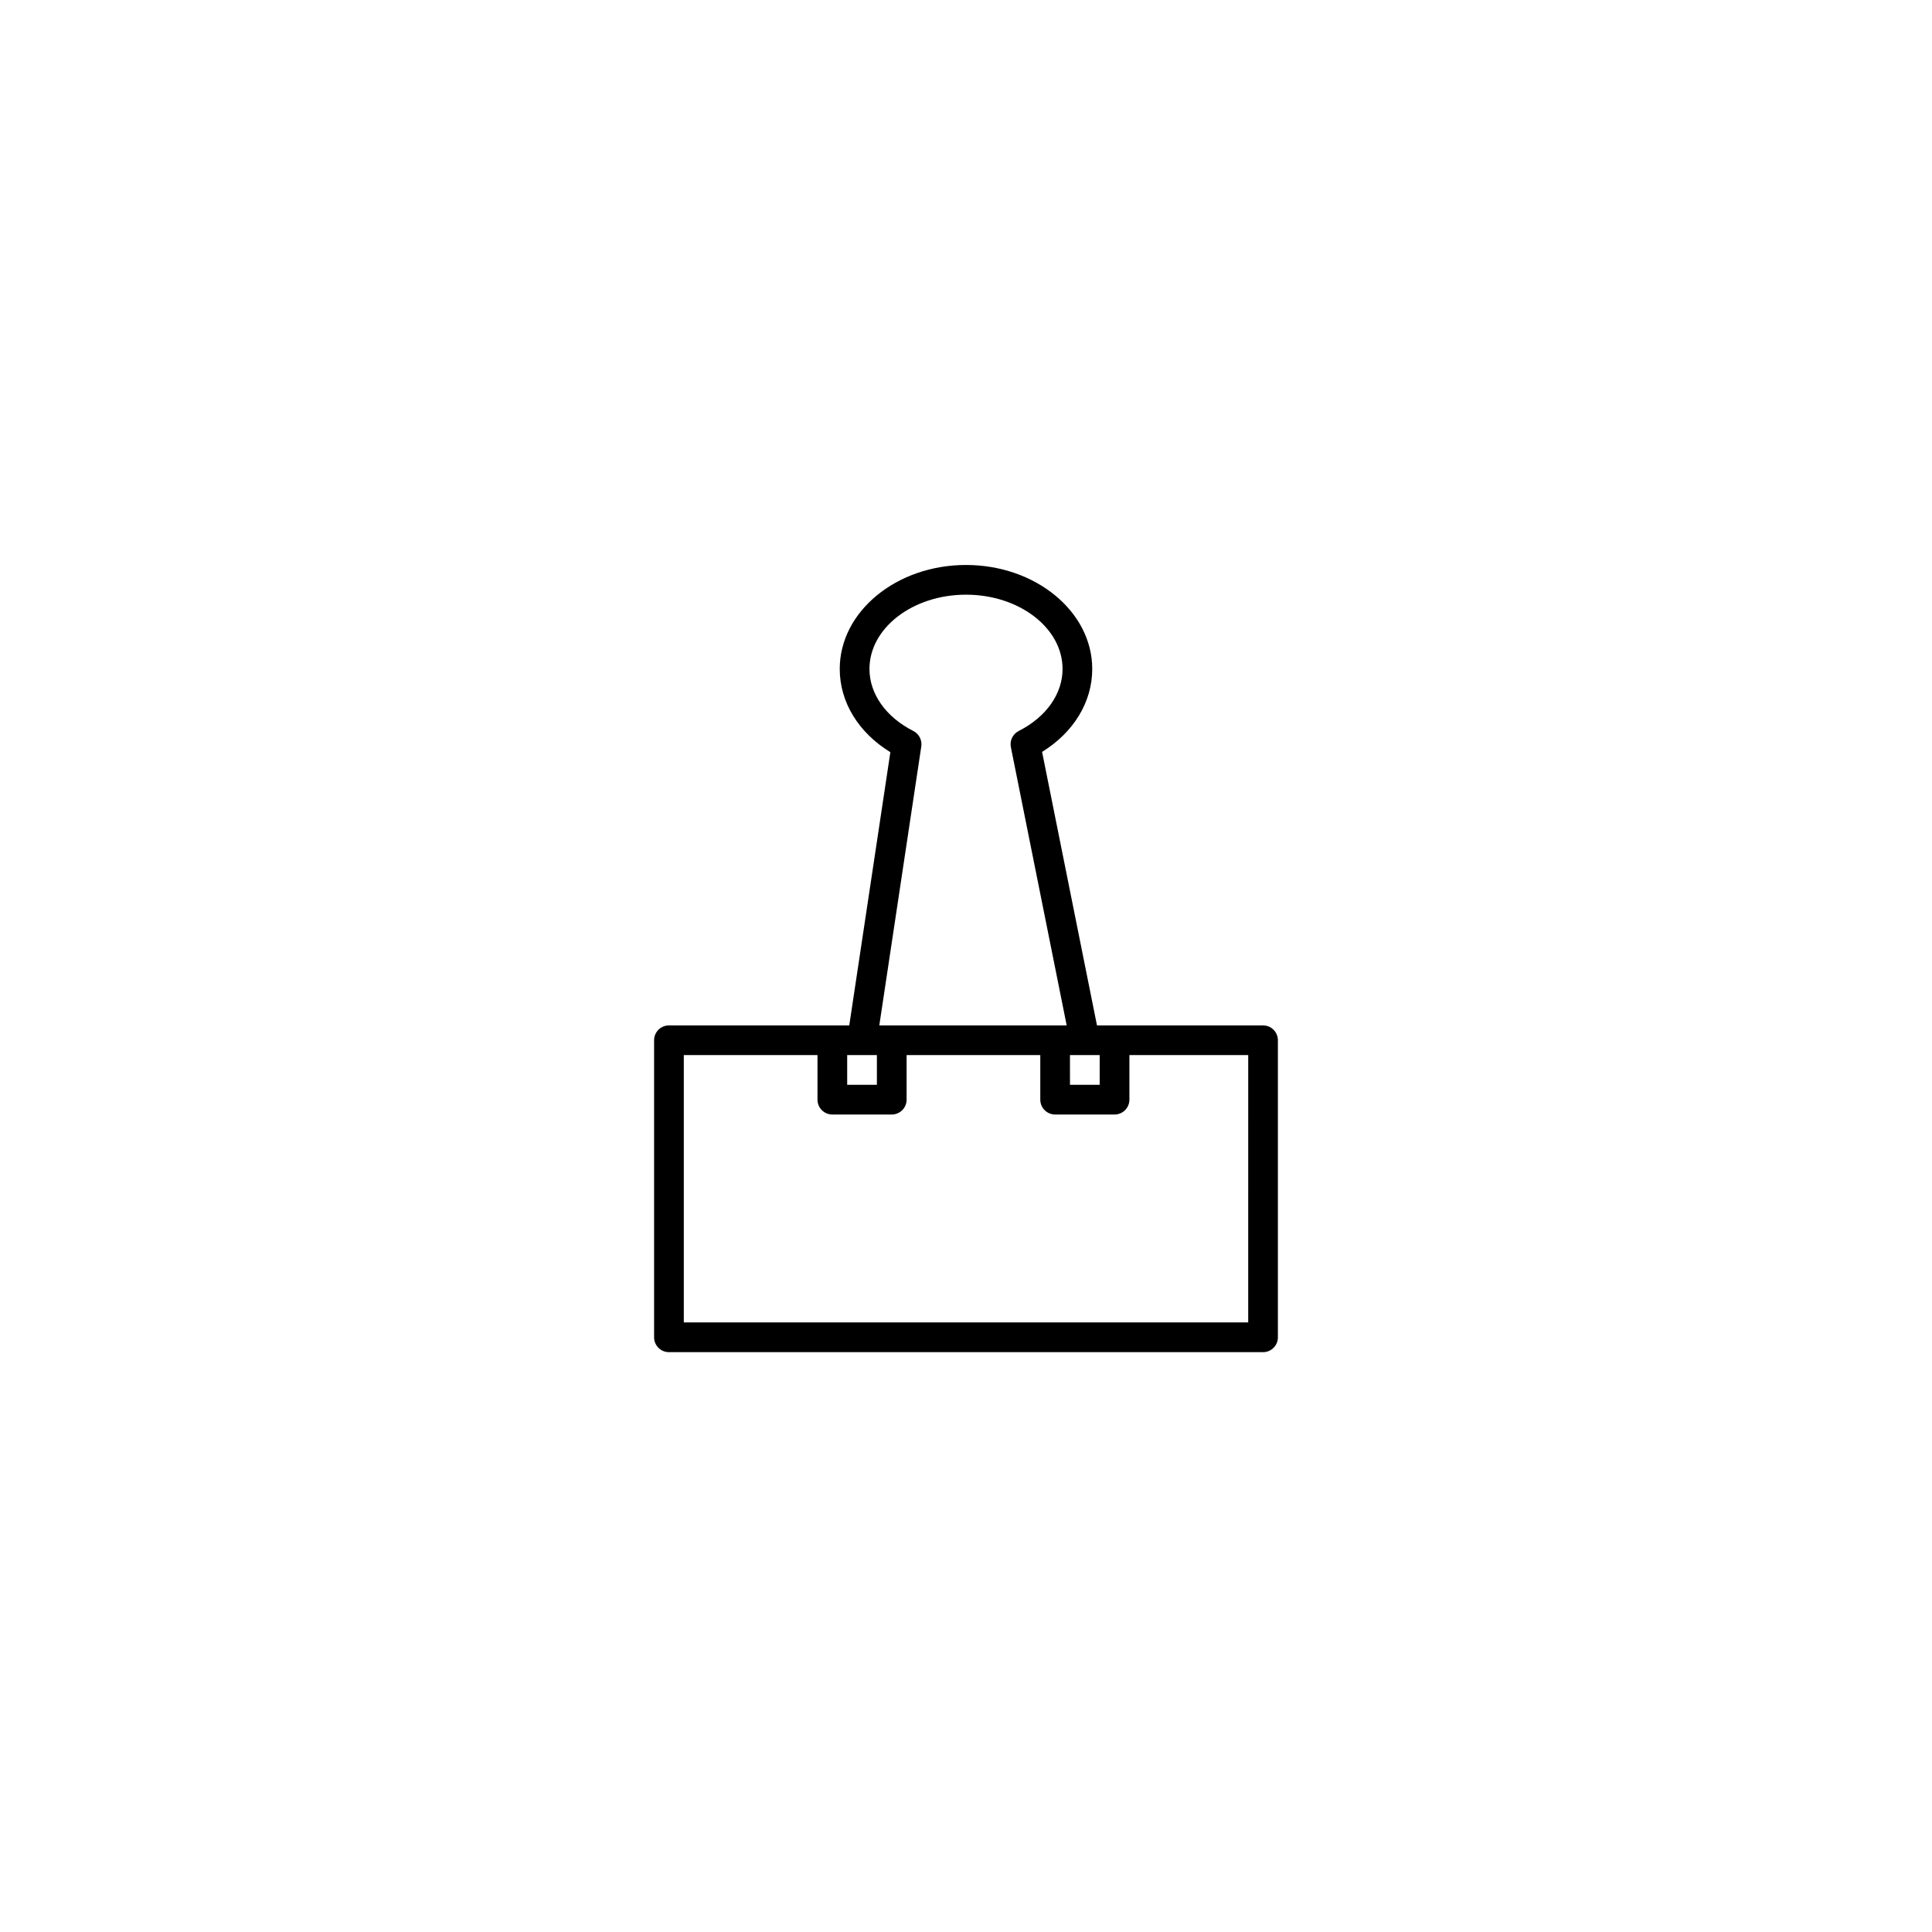 <?xml version="1.0" encoding="UTF-8"?>
<!-- Uploaded to: SVG Repo, www.svgrepo.com, Generator: SVG Repo Mixer Tools -->
<svg fill="#000000" width="800px" height="800px" version="1.1" viewBox="144 144 512 512" xmlns="http://www.w3.org/2000/svg">
 <path d="m478.72 415.74h-44.008l-14.547-72.48c8.379-5.188 13.289-13.227 13.289-21.984 0-15.191-15.008-27.551-33.457-27.551-18.449 0-33.457 12.359-33.457 27.551 0 8.801 4.965 16.879 13.414 22.059l-10.891 72.406h-47.785c-2.172 0-3.938 1.758-3.938 3.938v78.719c0 2.176 1.762 3.938 3.938 3.938h157.44c2.176 0 3.938-1.758 3.938-3.938v-78.719c0-2.176-1.762-3.938-3.938-3.938zm-51.168 7.871h7.875v7.871h-7.871zm-39.402-81.797c0.25-1.68-0.598-3.328-2.113-4.098-7.273-3.684-11.621-9.828-11.621-16.441 0-10.852 11.477-19.68 25.586-19.68 14.105 0 25.586 8.828 25.586 19.68 0 6.613-4.344 12.758-11.617 16.441-1.574 0.801-2.43 2.551-2.078 4.285l14.789 73.738h-49.656zm-15.703 81.797h3.938v7.871h-7.871v-7.871zm102.34 70.848h-149.57v-70.848h35.426v11.809c0 2.176 1.762 3.938 3.938 3.938h15.742c2.172 0 3.938-1.758 3.938-3.938v-11.809h35.426v11.809c0 2.176 1.758 3.938 3.938 3.938h15.742c2.176 0 3.938-1.758 3.938-3.938v-11.809h31.488z"/>
</svg>